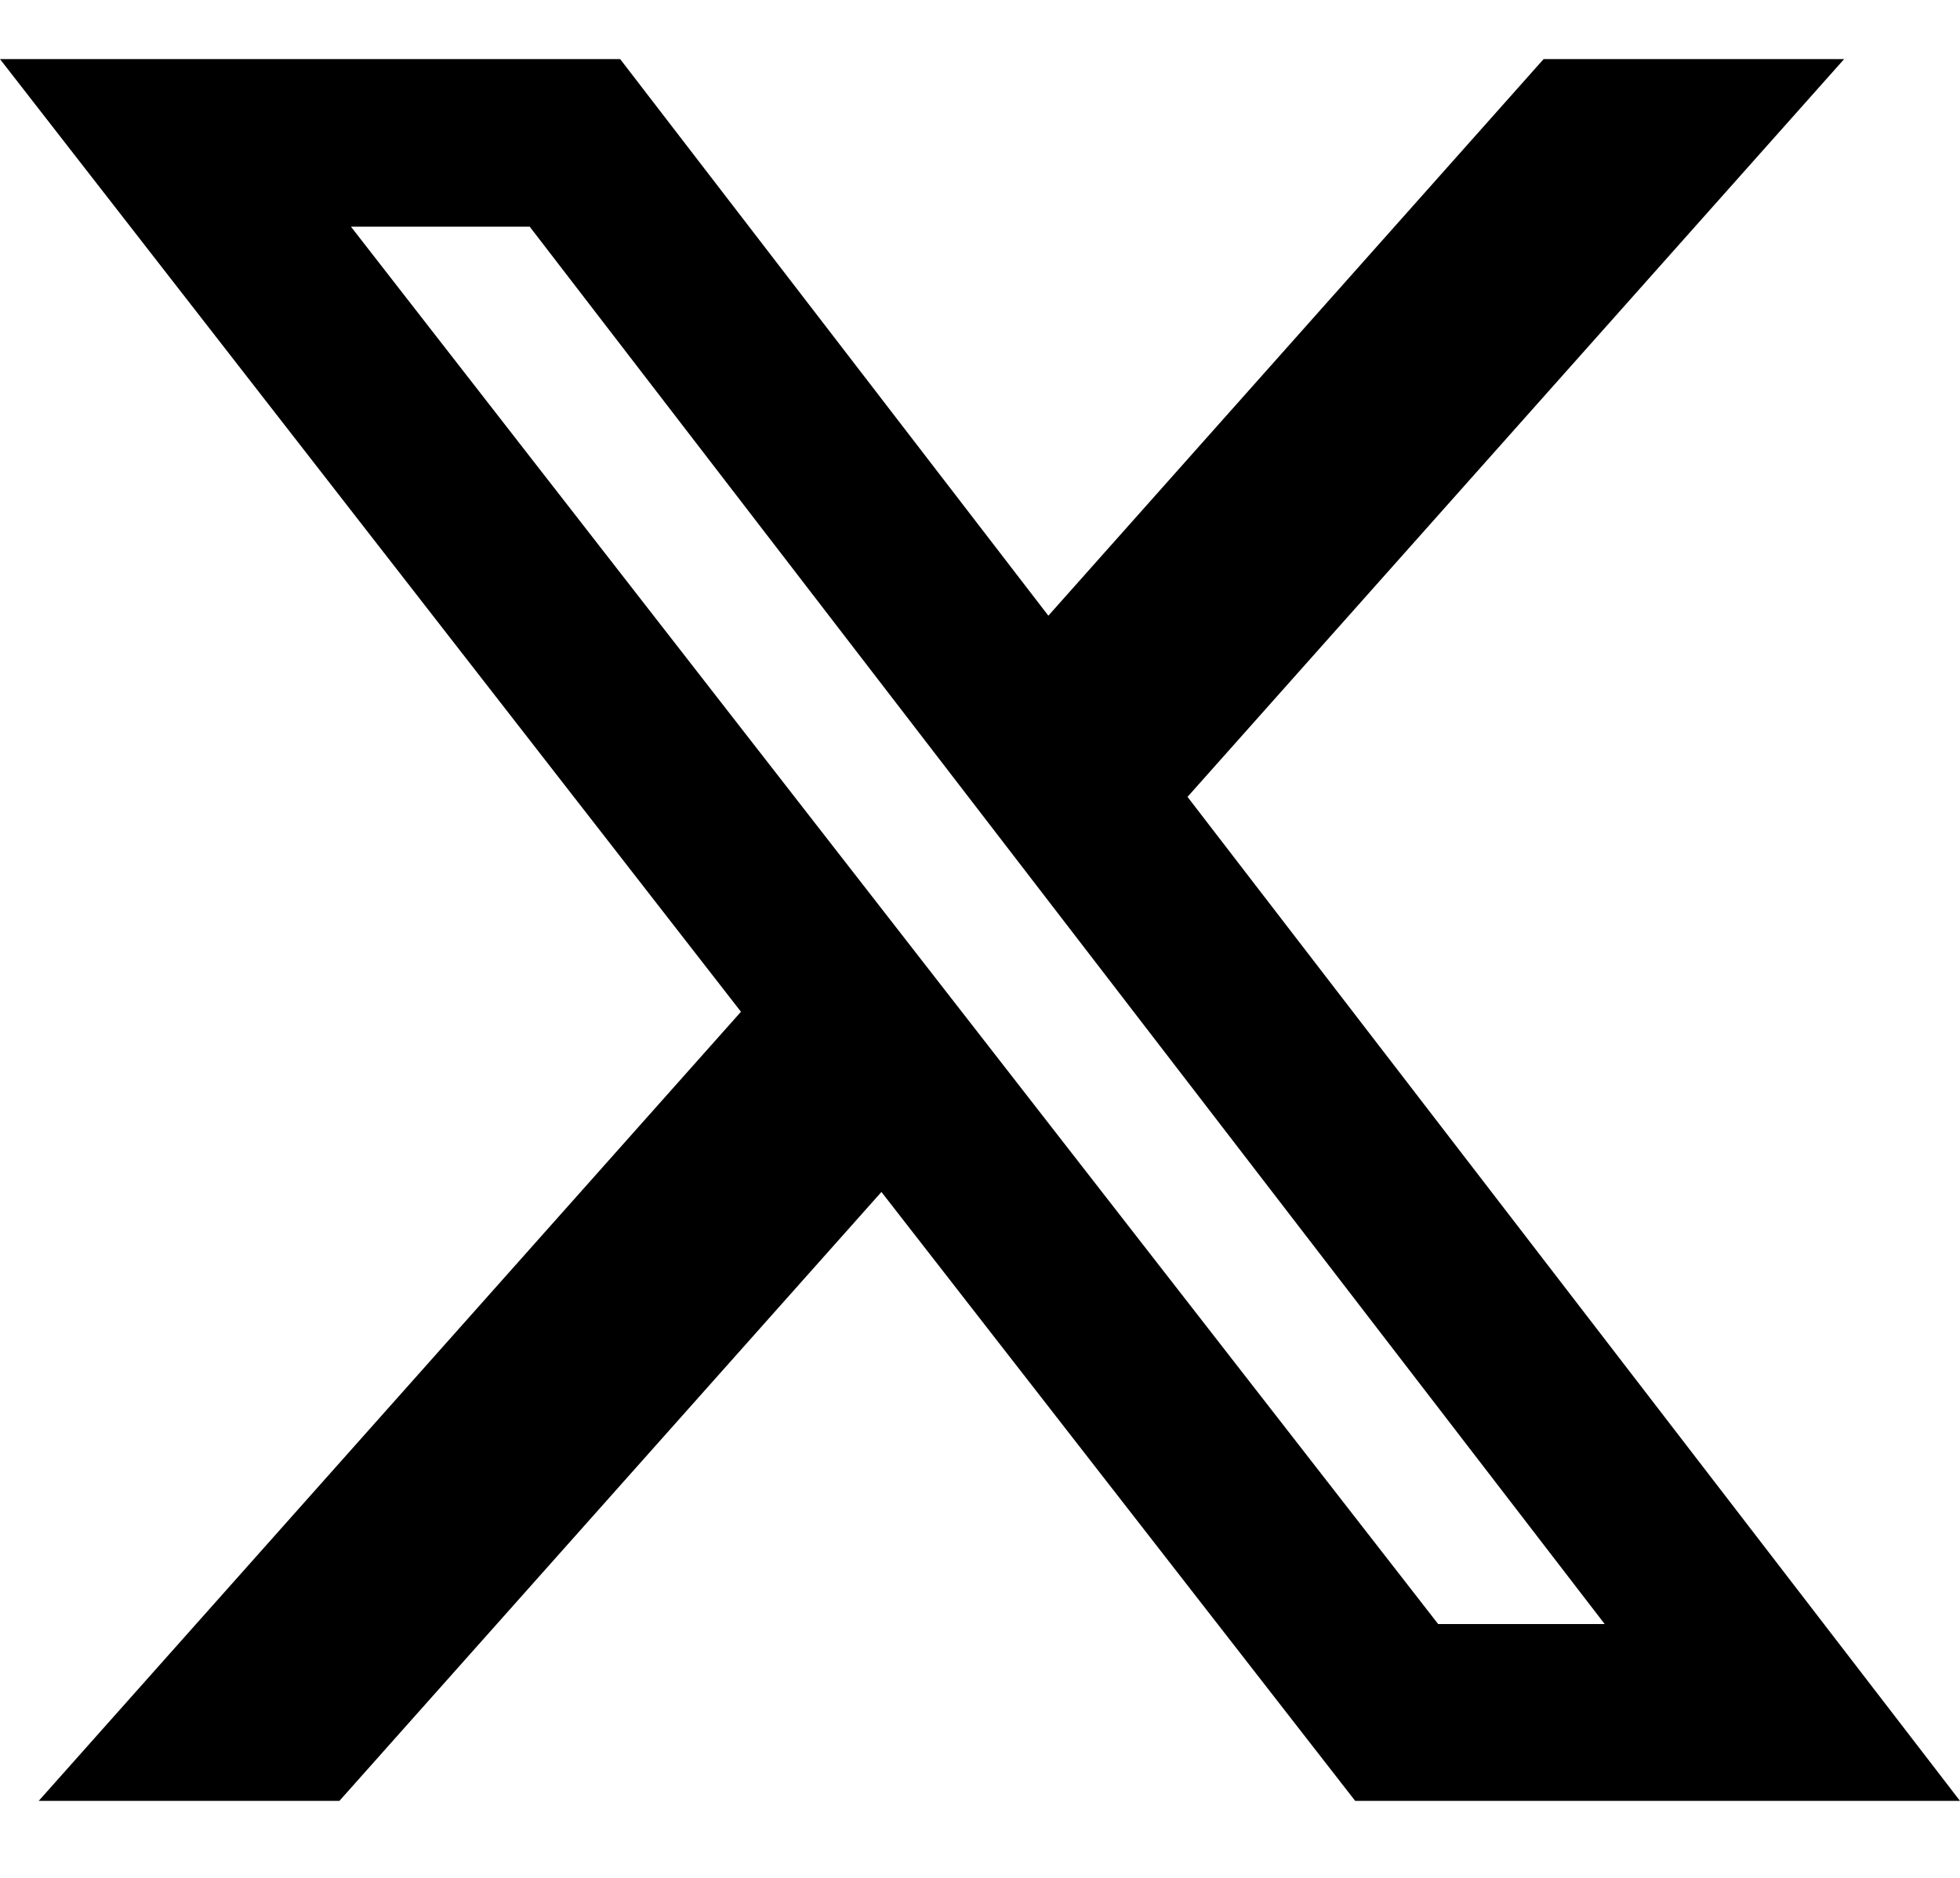 <svg width="24" height="23" viewBox="0 0 24 23" fill="none" xmlns="http://www.w3.org/2000/svg">
<path d="M18.901 0.724H22.581L14.541 9.76L24 22.057H16.594L10.793 14.599L4.156 22.057H0.474L9.073 12.392L-0 0.724H7.594L12.837 7.541L18.901 0.724ZM17.61 19.891H19.649L6.486 2.776H4.297L17.61 19.891Z" fill="black"/>
</svg>
